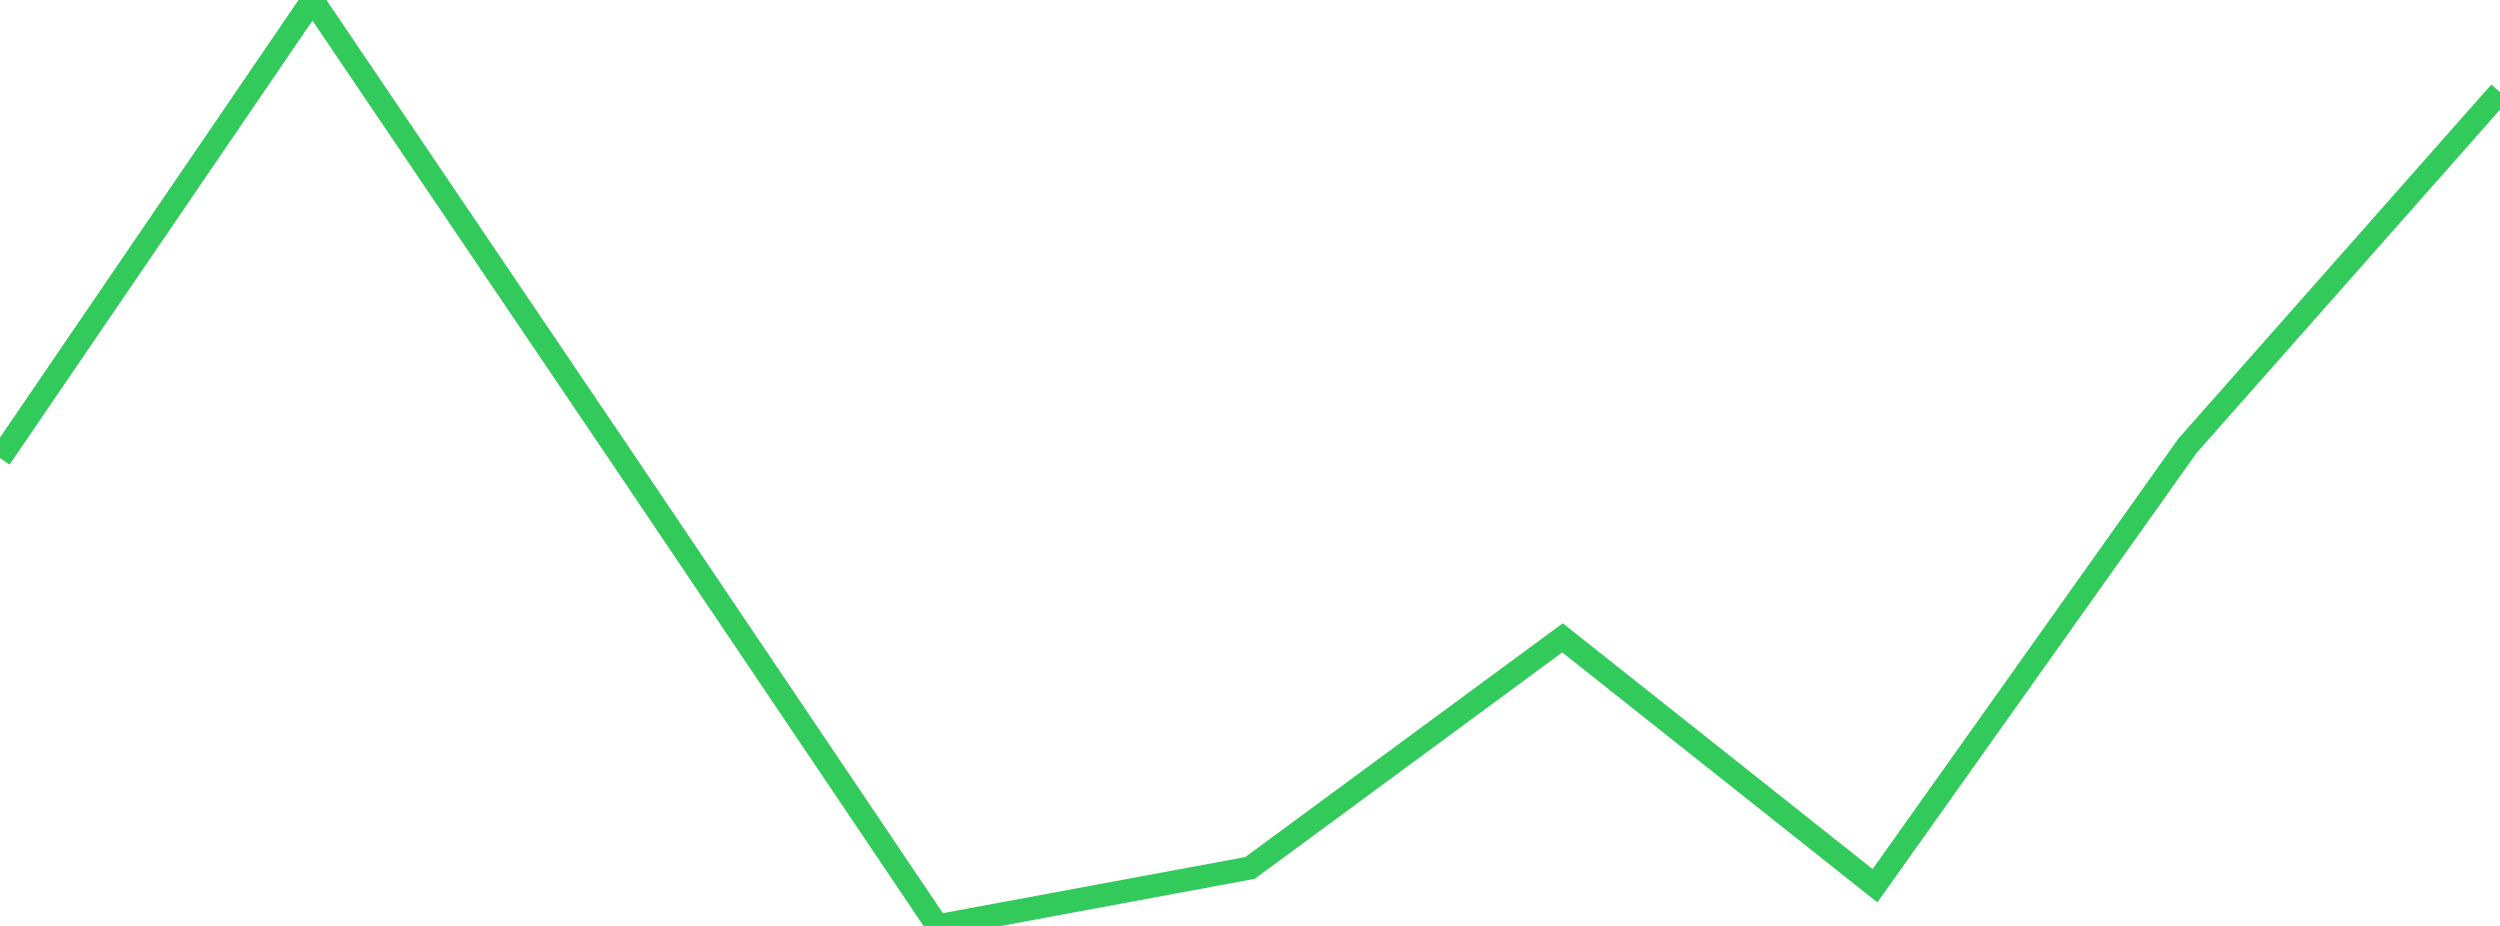 <?xml version="1.0" standalone="no"?>
<!DOCTYPE svg PUBLIC "-//W3C//DTD SVG 1.1//EN" "http://www.w3.org/Graphics/SVG/1.1/DTD/svg11.dtd">

<svg width="135" height="50" viewBox="0 0 135 50" preserveAspectRatio="none" 
  xmlns="http://www.w3.org/2000/svg"
  xmlns:xlink="http://www.w3.org/1999/xlink">


<polyline points="0.0, 24.735 16.875, 0.0 33.75, 24.954 50.625, 50.0 67.5, 46.869 84.375, 34.443 101.25, 47.828 118.125, 24.07 135.0, 4.978" fill="none" stroke="#32ca5b" stroke-width="1.25"/>

</svg>